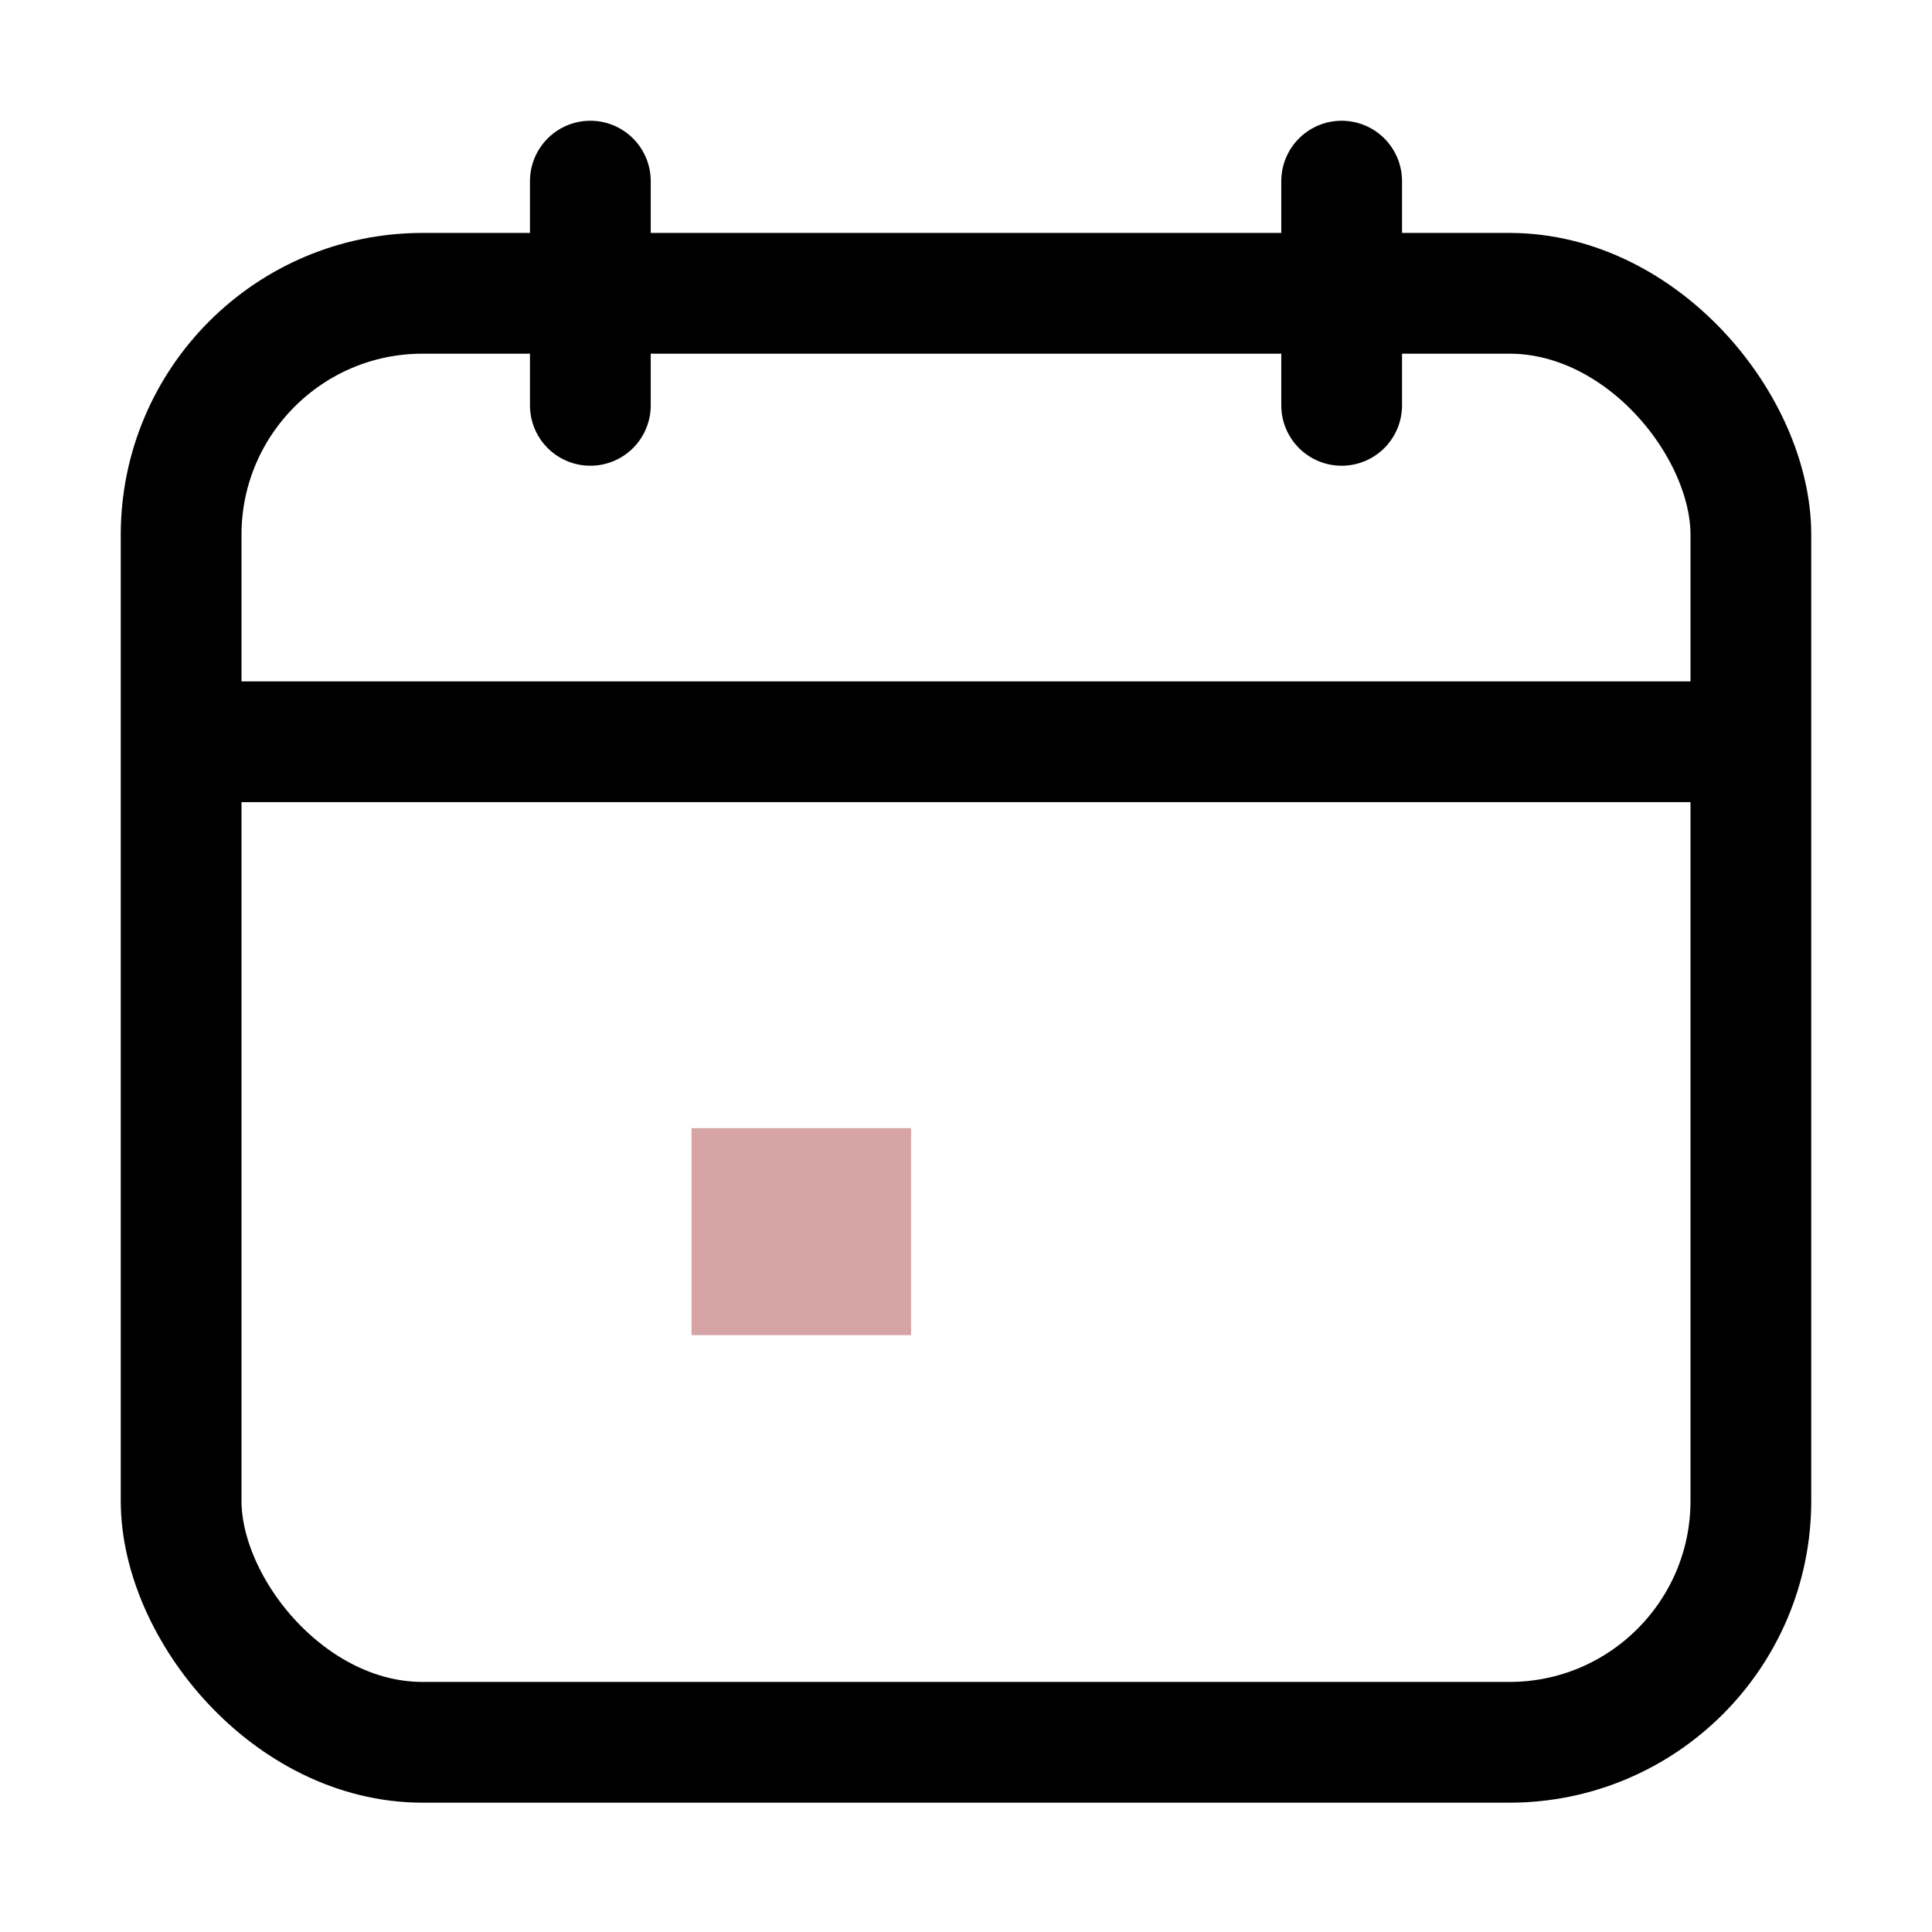 <svg xmlns="http://www.w3.org/2000/svg" width="16" height="16" viewBox="0 0 16 16">
  <g fill="none" fill-rule="evenodd">
    <rect width="16" height="16"/>
    <g stroke="#000" transform="translate(1.5 1.5)">
      <rect width="13" height="12" y=".929" rx="2"/>
      <line x1="9.611" x2="9.611" y2="1.857" stroke-linecap="round"/>
      <line x1="3.389" x2="3.389" y2="1.857" stroke-linecap="round"/>
      <line x2="13" y1="4.643" y2="4.643"/>
    </g>
    <g fill="#D6A4A4" transform="translate(5 9.2)">
      <rect width="1.818" height="1.714" x=".727" transform="translate(0 .143)"/>
    </g>
  </g>
</svg>
